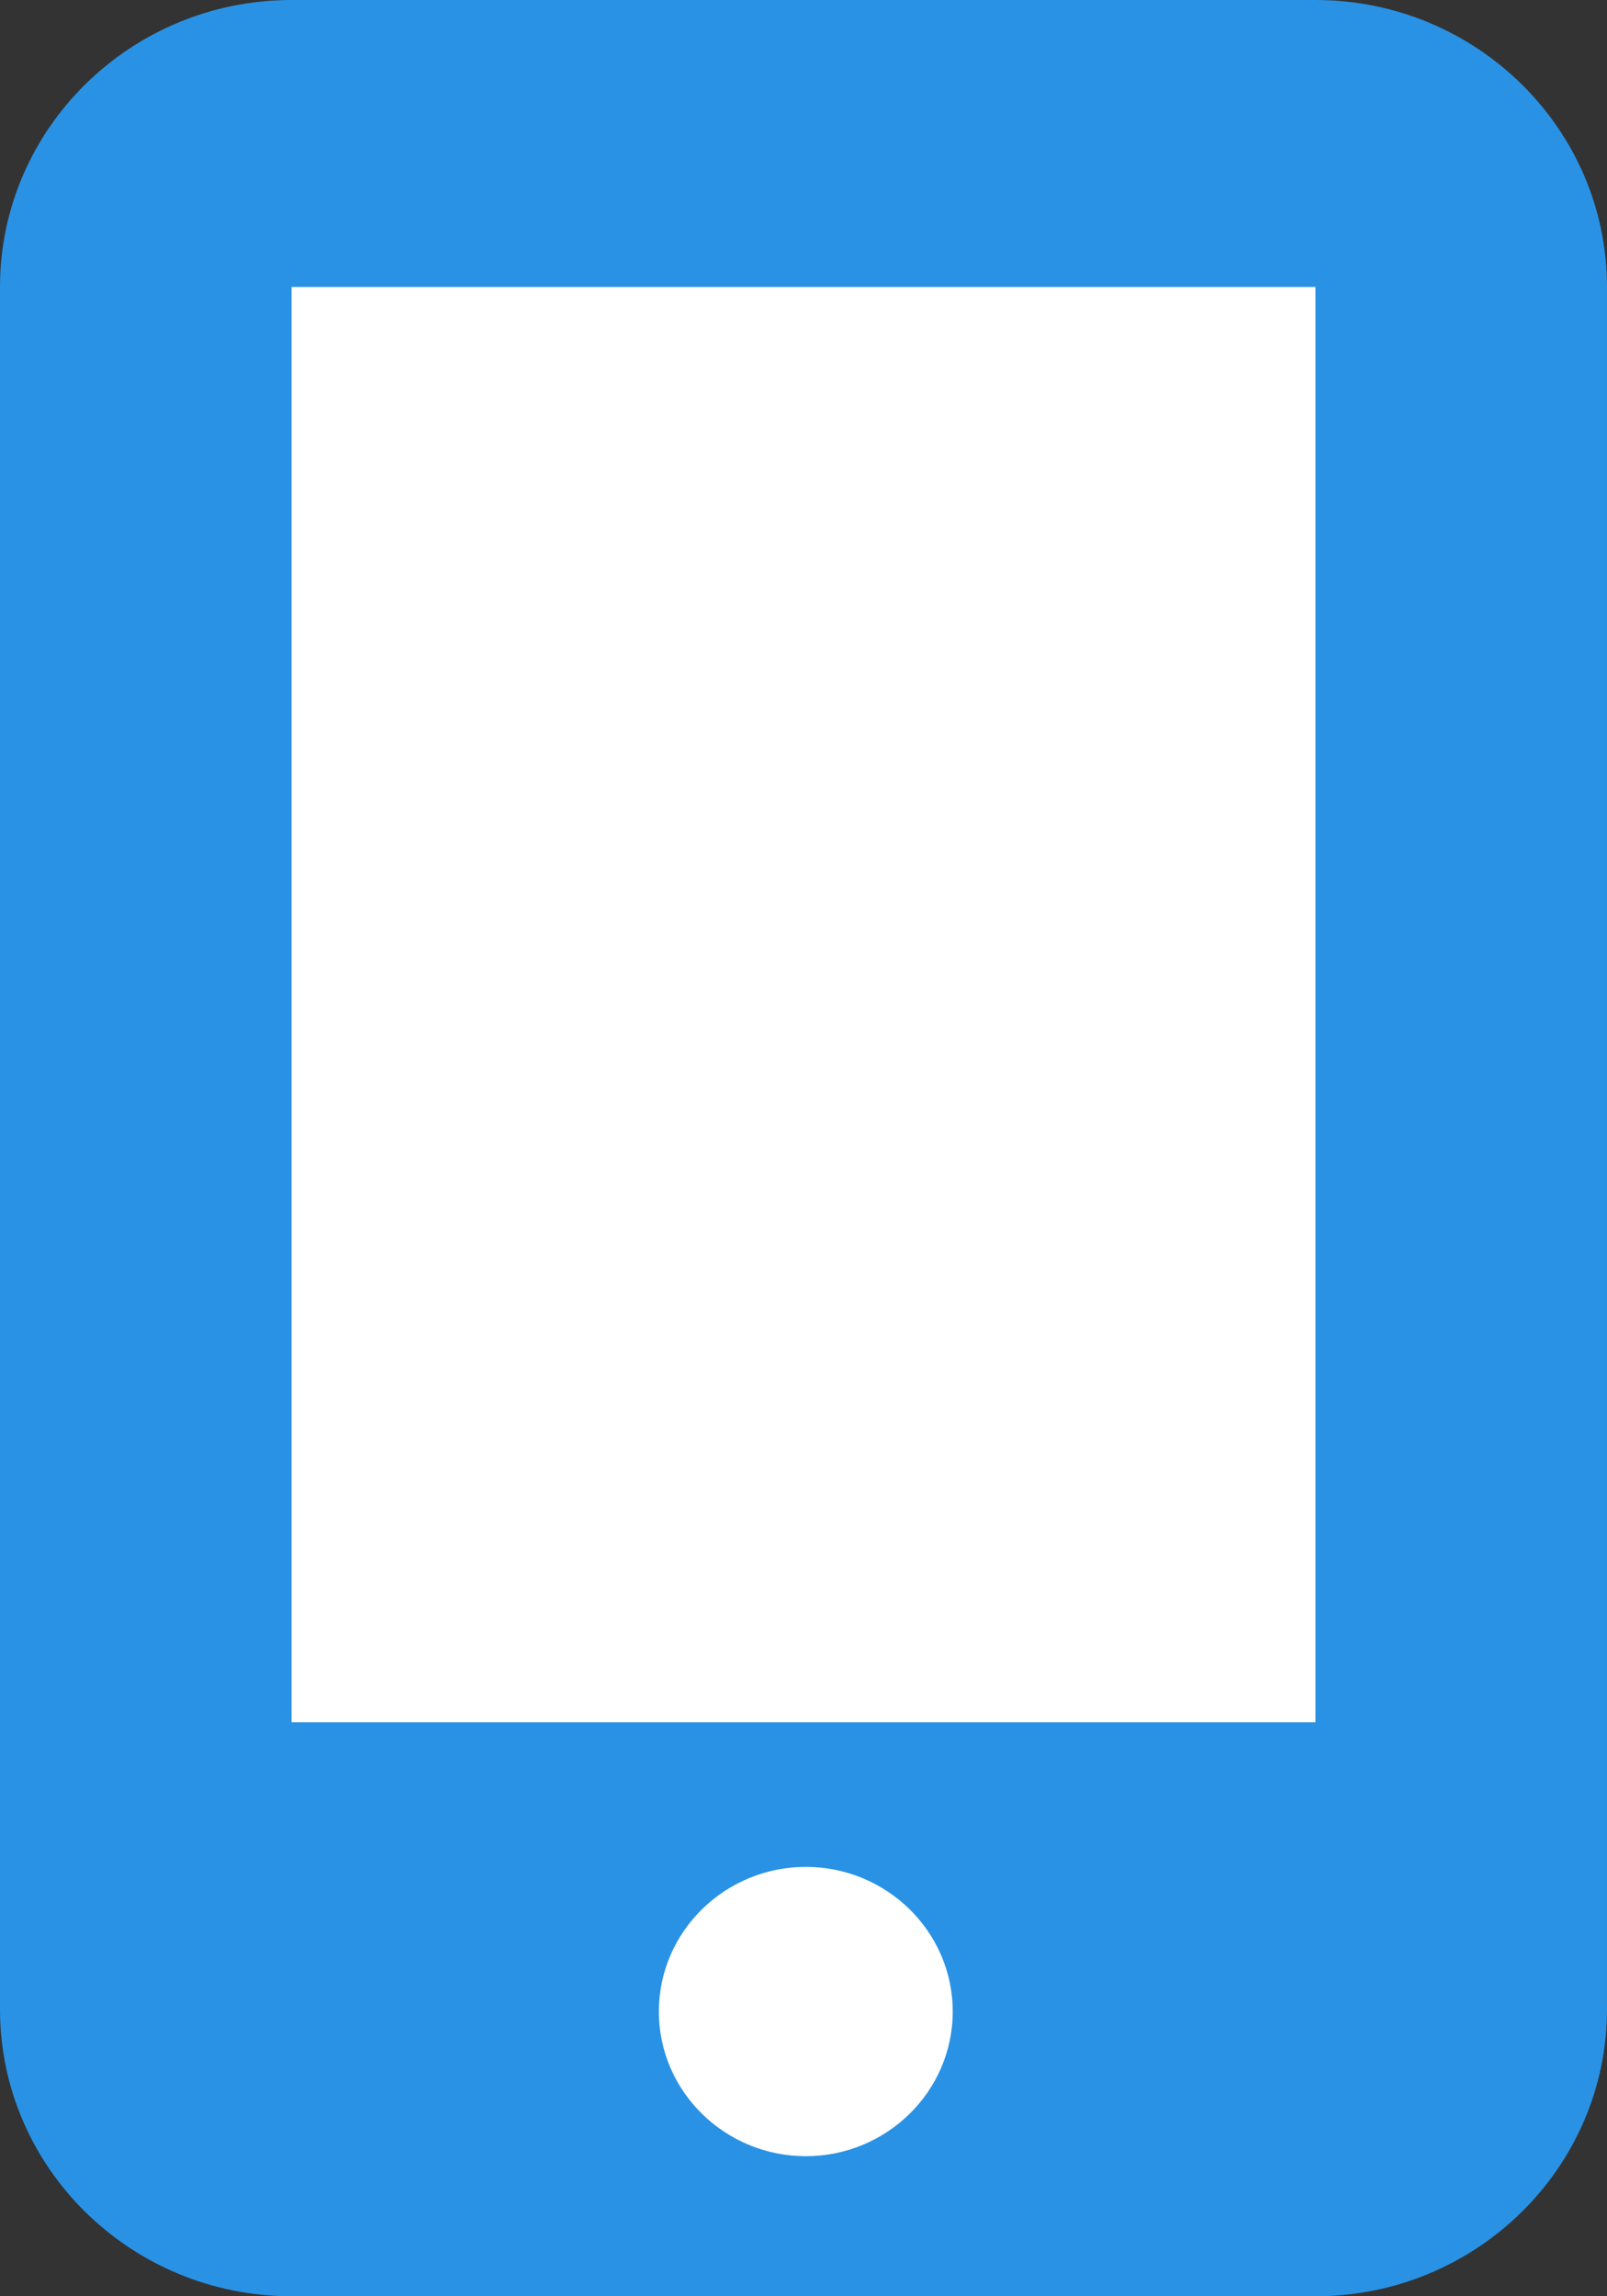 <?xml version="1.0" encoding="UTF-8"?>
<svg xmlns="http://www.w3.org/2000/svg" version="1.1" viewBox="0 0 70 100">
  <rect x="0" y="0" width="70" height="100" fill="#333333" stroke="none"/>
  <defs>
    <style>
      .cls-1 {
        fill: #2992e5;
      }

      .cls-2 {
        fill: #fff;
      }
    </style>
  </defs>
  <!-- Generator: Adobe Illustrator 28.7.1, SVG Export Plug-In . SVG Version: 1.2.0 Build 142)  -->
  <g>
    <g id="_レイヤー_1" data-name="レイヤー_1">
      <g id="_レイヤー_1-2" data-name="_レイヤー_1">
        <g id="_レイヤー_1-2">
          <g id="_レイヤー_1-2-2" data-name="_レイヤー_1-2">
            <g>
              <g id="_レイヤー_2">
                <path class="cls-2" d="M55.2,94.8H15.1c-1.9,0-3.5-1.8-3.5-4V14.3c0-2.2,1.6-4,3.5-4h40.1c1.9,0,3.5,1.8,3.5,4v76.5c0,2.2-1.6,4-3.5,4Z"/>
              </g>
              <g id="_レイヤー_1-2-2">
                <g id="_レイヤー_1-2-2-2" data-name="_レイヤー_1-2-2">
                  <g id="_レイヤー_1-2-2-2">
                    <path class="cls-1" d="M0,12.5C0,5.6,5.7,0,12.7,0h44.6c7,0,12.7,5.6,12.7,12.5v75c0,6.9-5.7,12.5-12.7,12.5H12.7c-7,0-12.7-5.6-12.7-12.5V12.5ZM57.4,12.5H12.7v62.5h44.6V12.5h.1ZM41.5,87.6c0-3.5-2.9-6.3-6.4-6.3s-6.4,2.8-6.4,6.3,2.9,6.3,6.4,6.3,6.4-2.8,6.4-6.3Z"/>
                  </g>
                </g>
              </g>
            </g>
          </g>
        </g>
      </g>
    </g>
  </g>
</svg>